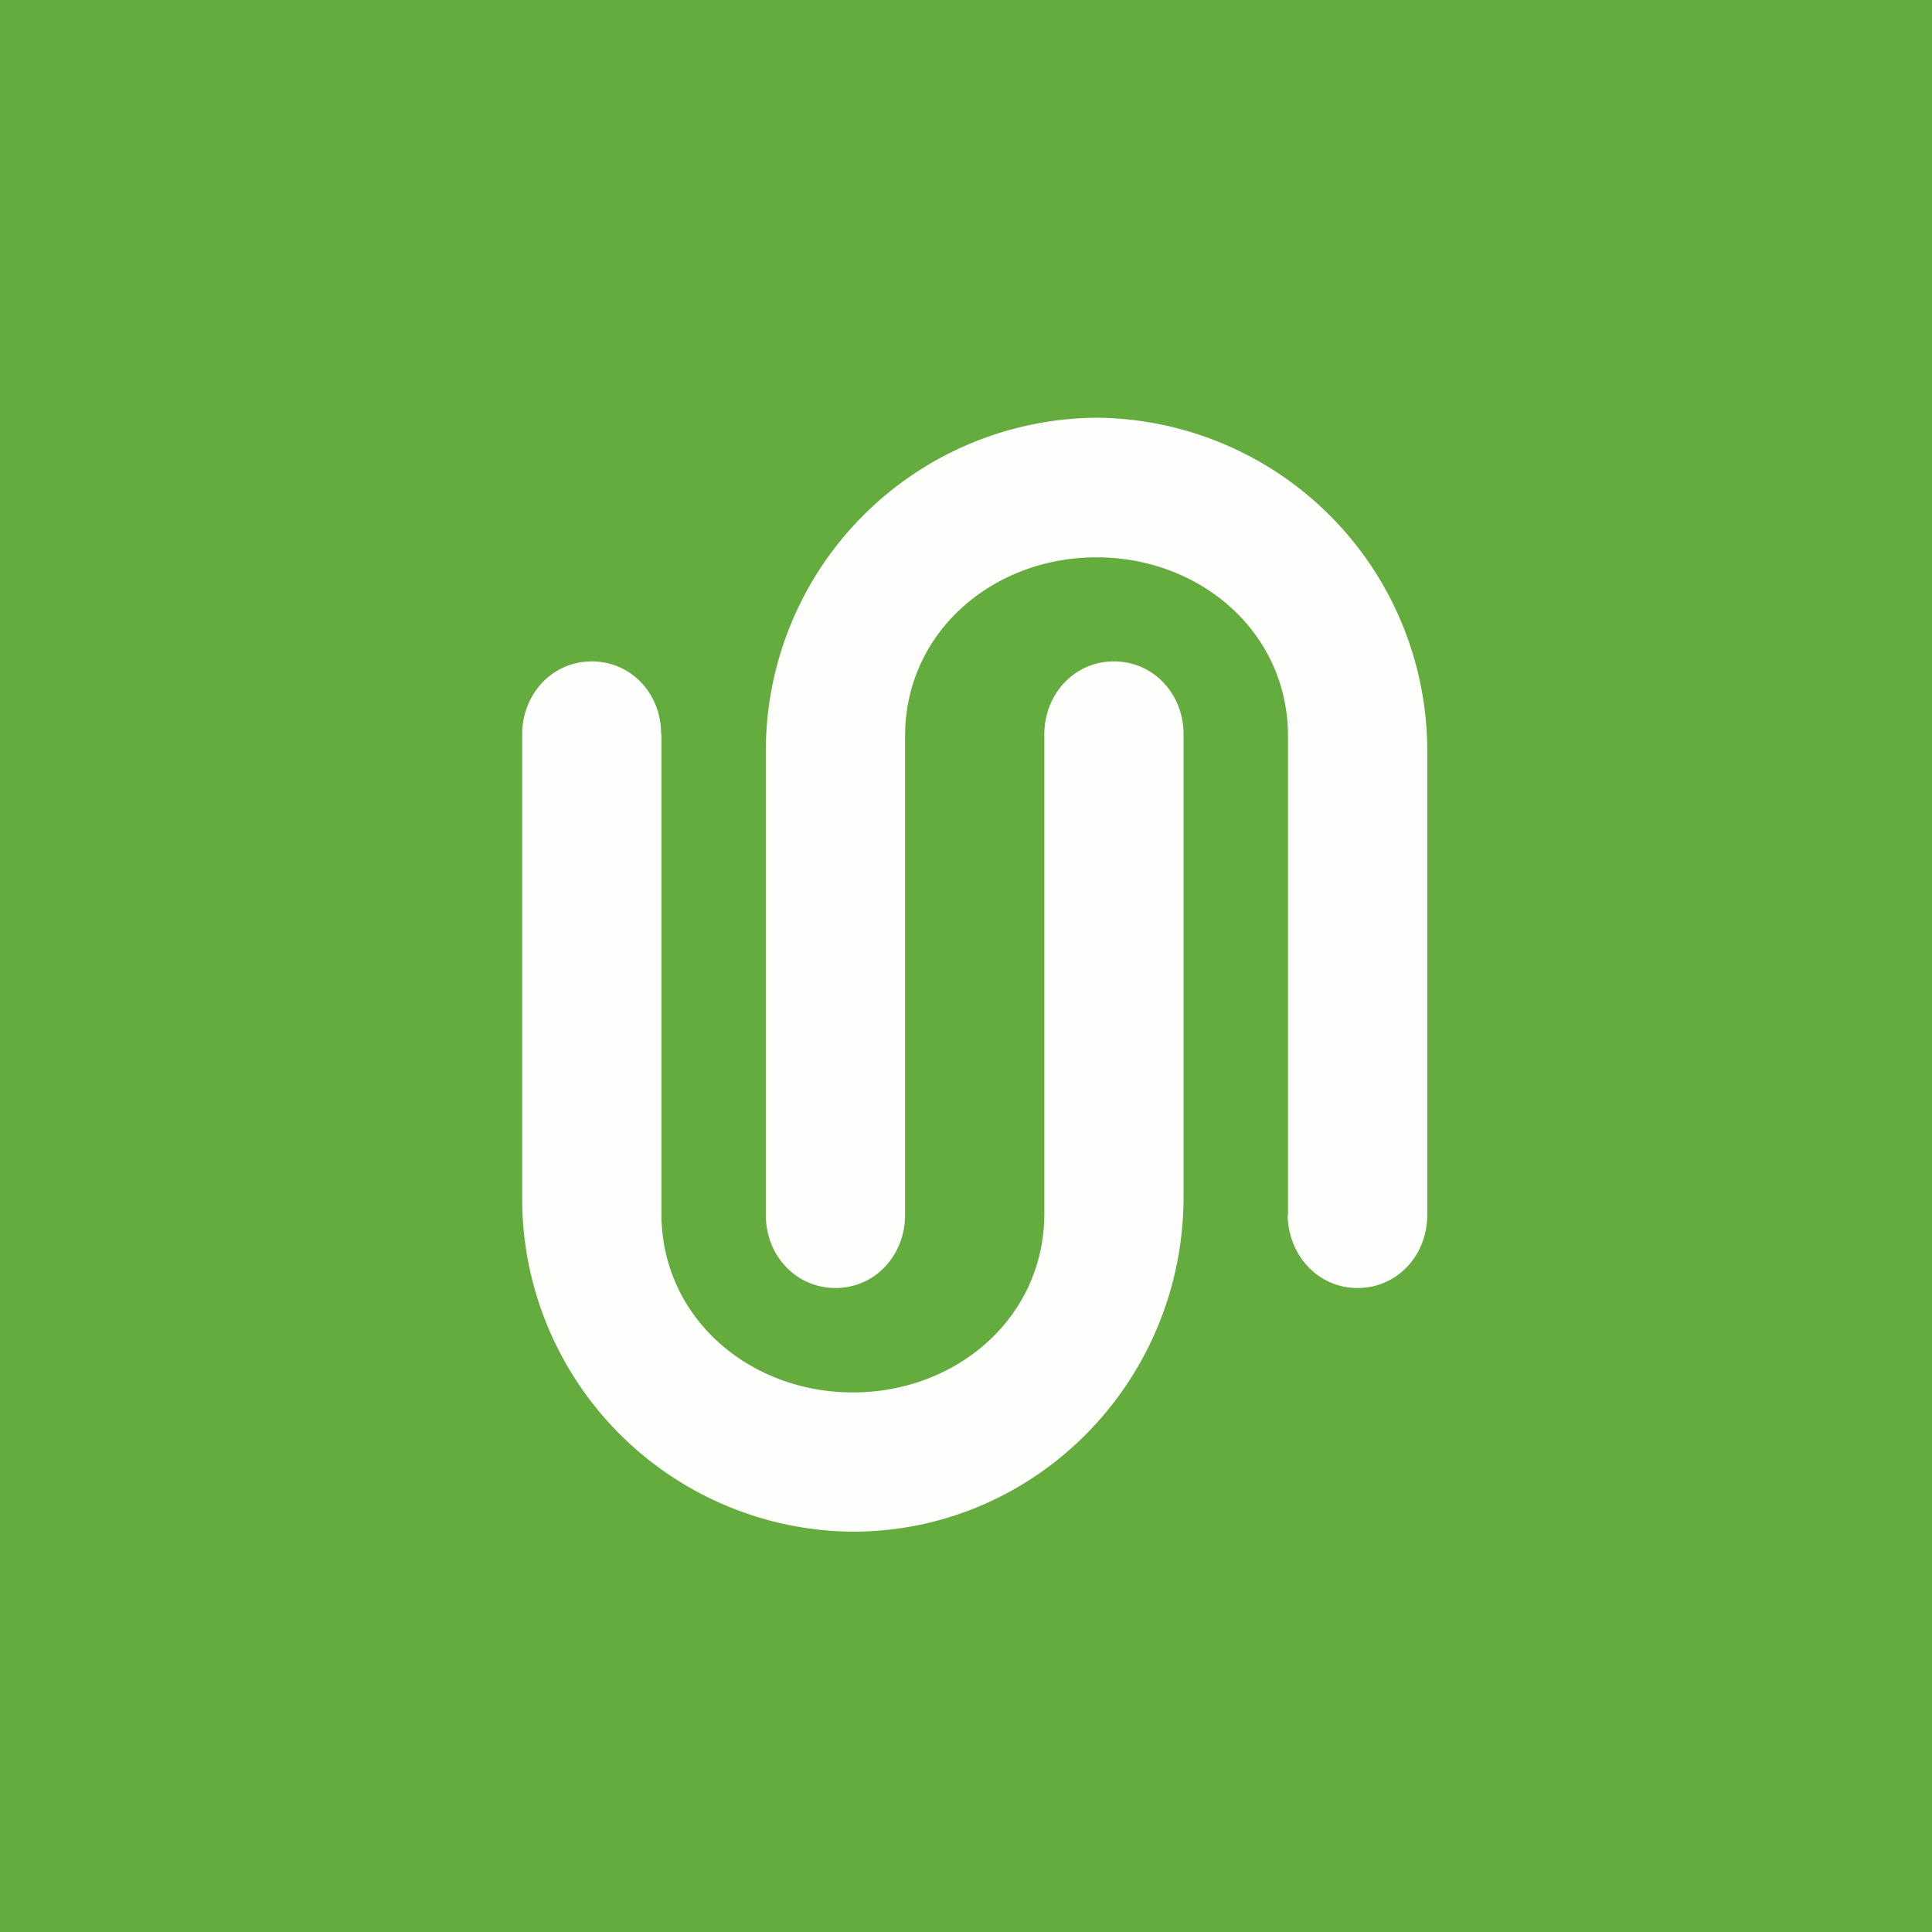 <?xml version="1.0" encoding="UTF-8"?>
<!-- generated by Finnhub -->
<svg viewBox="0 0 55.5 55.5" xmlns="http://www.w3.org/2000/svg">
<path d="M 0,0 H 55.5 V 55.5 H 0 Z" fill="rgb(100, 172, 62)"/>
<path d="M 18.99,21.085 C 19,19.94 18.14,19 17,19 S 15,19.94 15,21.1 V 34.37 A 9.57,9.57 0 0,0 24.5,44 C 29.75,44 34,39.69 34,34.37 V 21.09 C 34,19.94 33.14,19 32,19 S 30,19.94 30,21.1 V 34.86 C 30,37.86 27.47,40 24.5,40 S 19,37.86 19,34.86 V 21.09 Z" fill="rgb(254, 254, 253)"/>
<path d="M 36.99,34.885 C 37,36.06 37.86,37 39,37 S 41,36.06 41,34.9 V 21.64 A 9.57,9.57 0 0,0 31.5,12 A 9.57,9.57 0 0,0 22,21.63 V 34.91 C 22,36.06 22.86,37 24,37 S 26,36.06 26,34.9 V 21.15 C 26,18.15 28.53,16.01 31.5,16.01 S 37,18.15 37,21.15 V 34.92 Z" fill="rgb(254, 254, 253)"/>
</svg>
